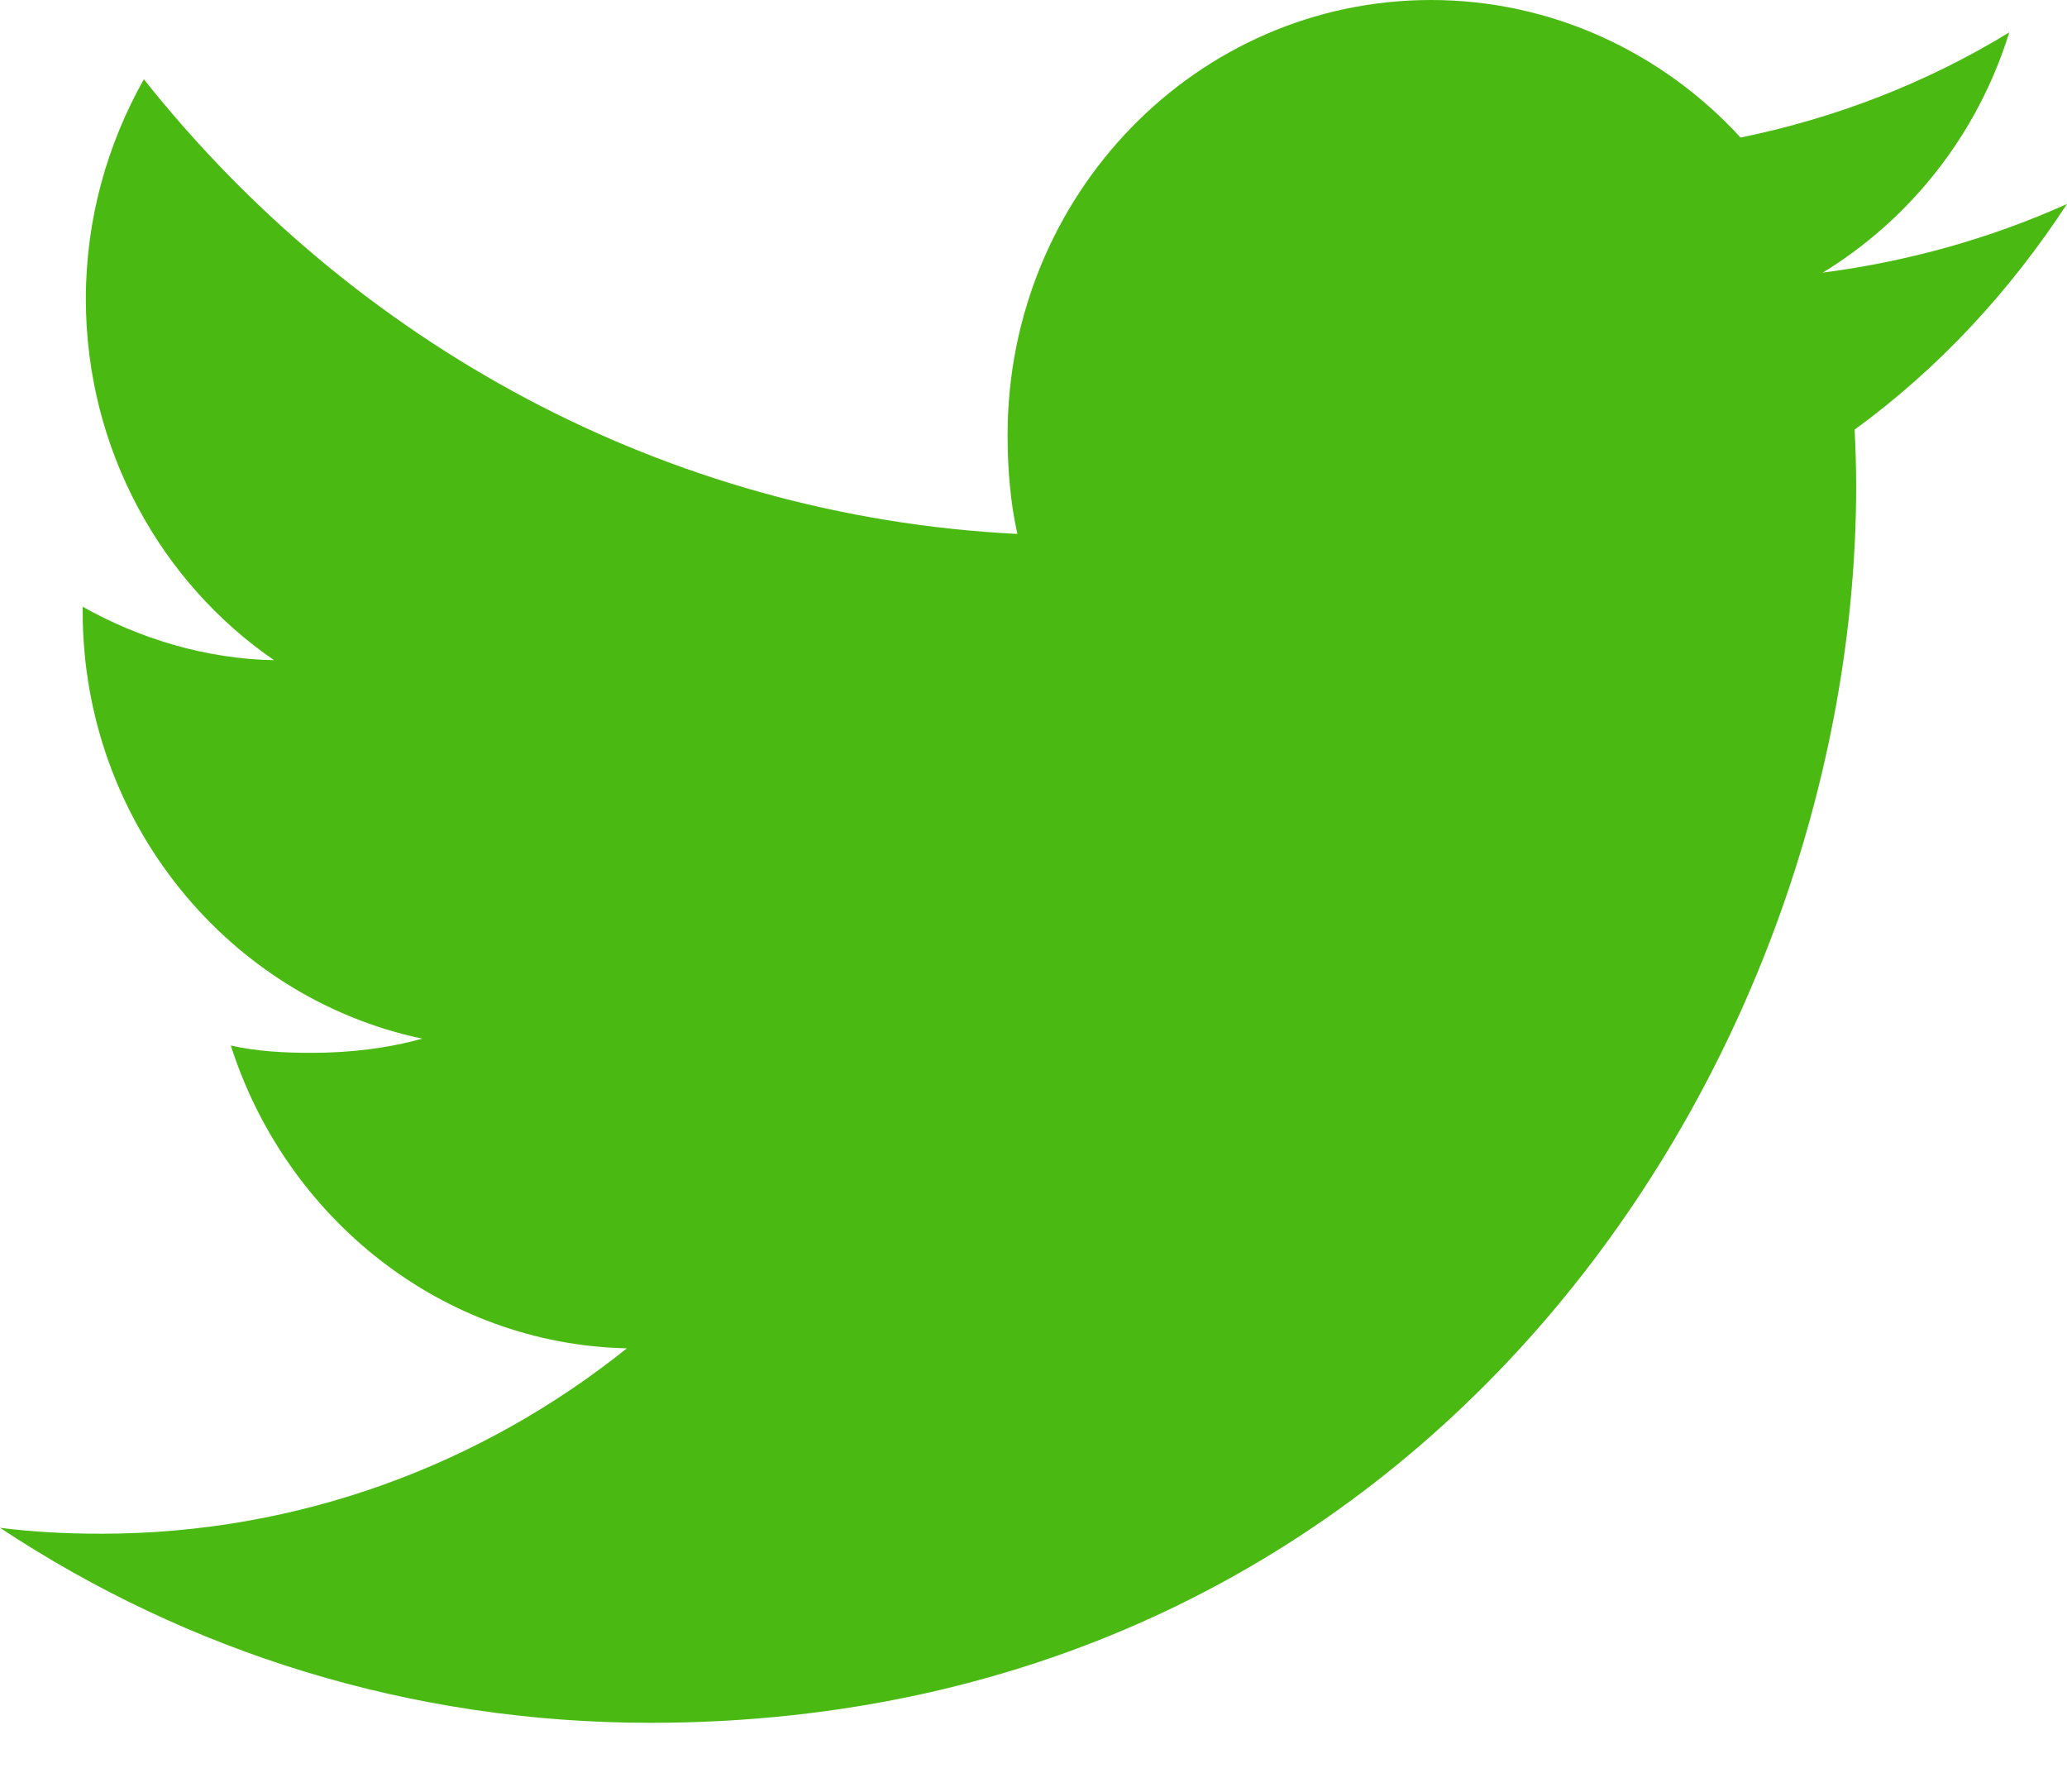 <svg width="15" height="13" viewBox="0 0 15 13" fill="none" xmlns="http://www.w3.org/2000/svg">
<path d="M15 1.48C14.442 1.731 13.848 1.897 13.228 1.978C13.866 1.587 14.352 0.974 14.581 0.235C13.987 0.598 13.33 0.855 12.631 0.998C12.067 0.382 11.262 0 10.385 0C8.682 0 7.312 1.417 7.312 3.155C7.312 3.405 7.332 3.645 7.383 3.874C4.826 3.746 2.564 2.489 1.044 0.575C0.779 1.047 0.623 1.587 0.623 2.169C0.623 3.262 1.172 4.23 1.989 4.79C1.495 4.781 1.011 4.634 0.6 4.402C0.6 4.412 0.6 4.424 0.6 4.437C0.6 5.969 1.666 7.242 3.064 7.536C2.813 7.606 2.541 7.639 2.257 7.639C2.061 7.639 1.862 7.628 1.675 7.586C2.074 8.835 3.204 9.753 4.549 9.783C3.502 10.622 2.174 11.128 0.736 11.128C0.484 11.128 0.242 11.116 0 11.085C1.362 11.986 2.977 12.5 4.718 12.5C10.376 12.5 13.47 7.692 13.47 3.525C13.47 3.386 13.465 3.251 13.459 3.117C14.069 2.673 14.582 2.118 15 1.48Z" fill="#4ABA13"/>
</svg>
